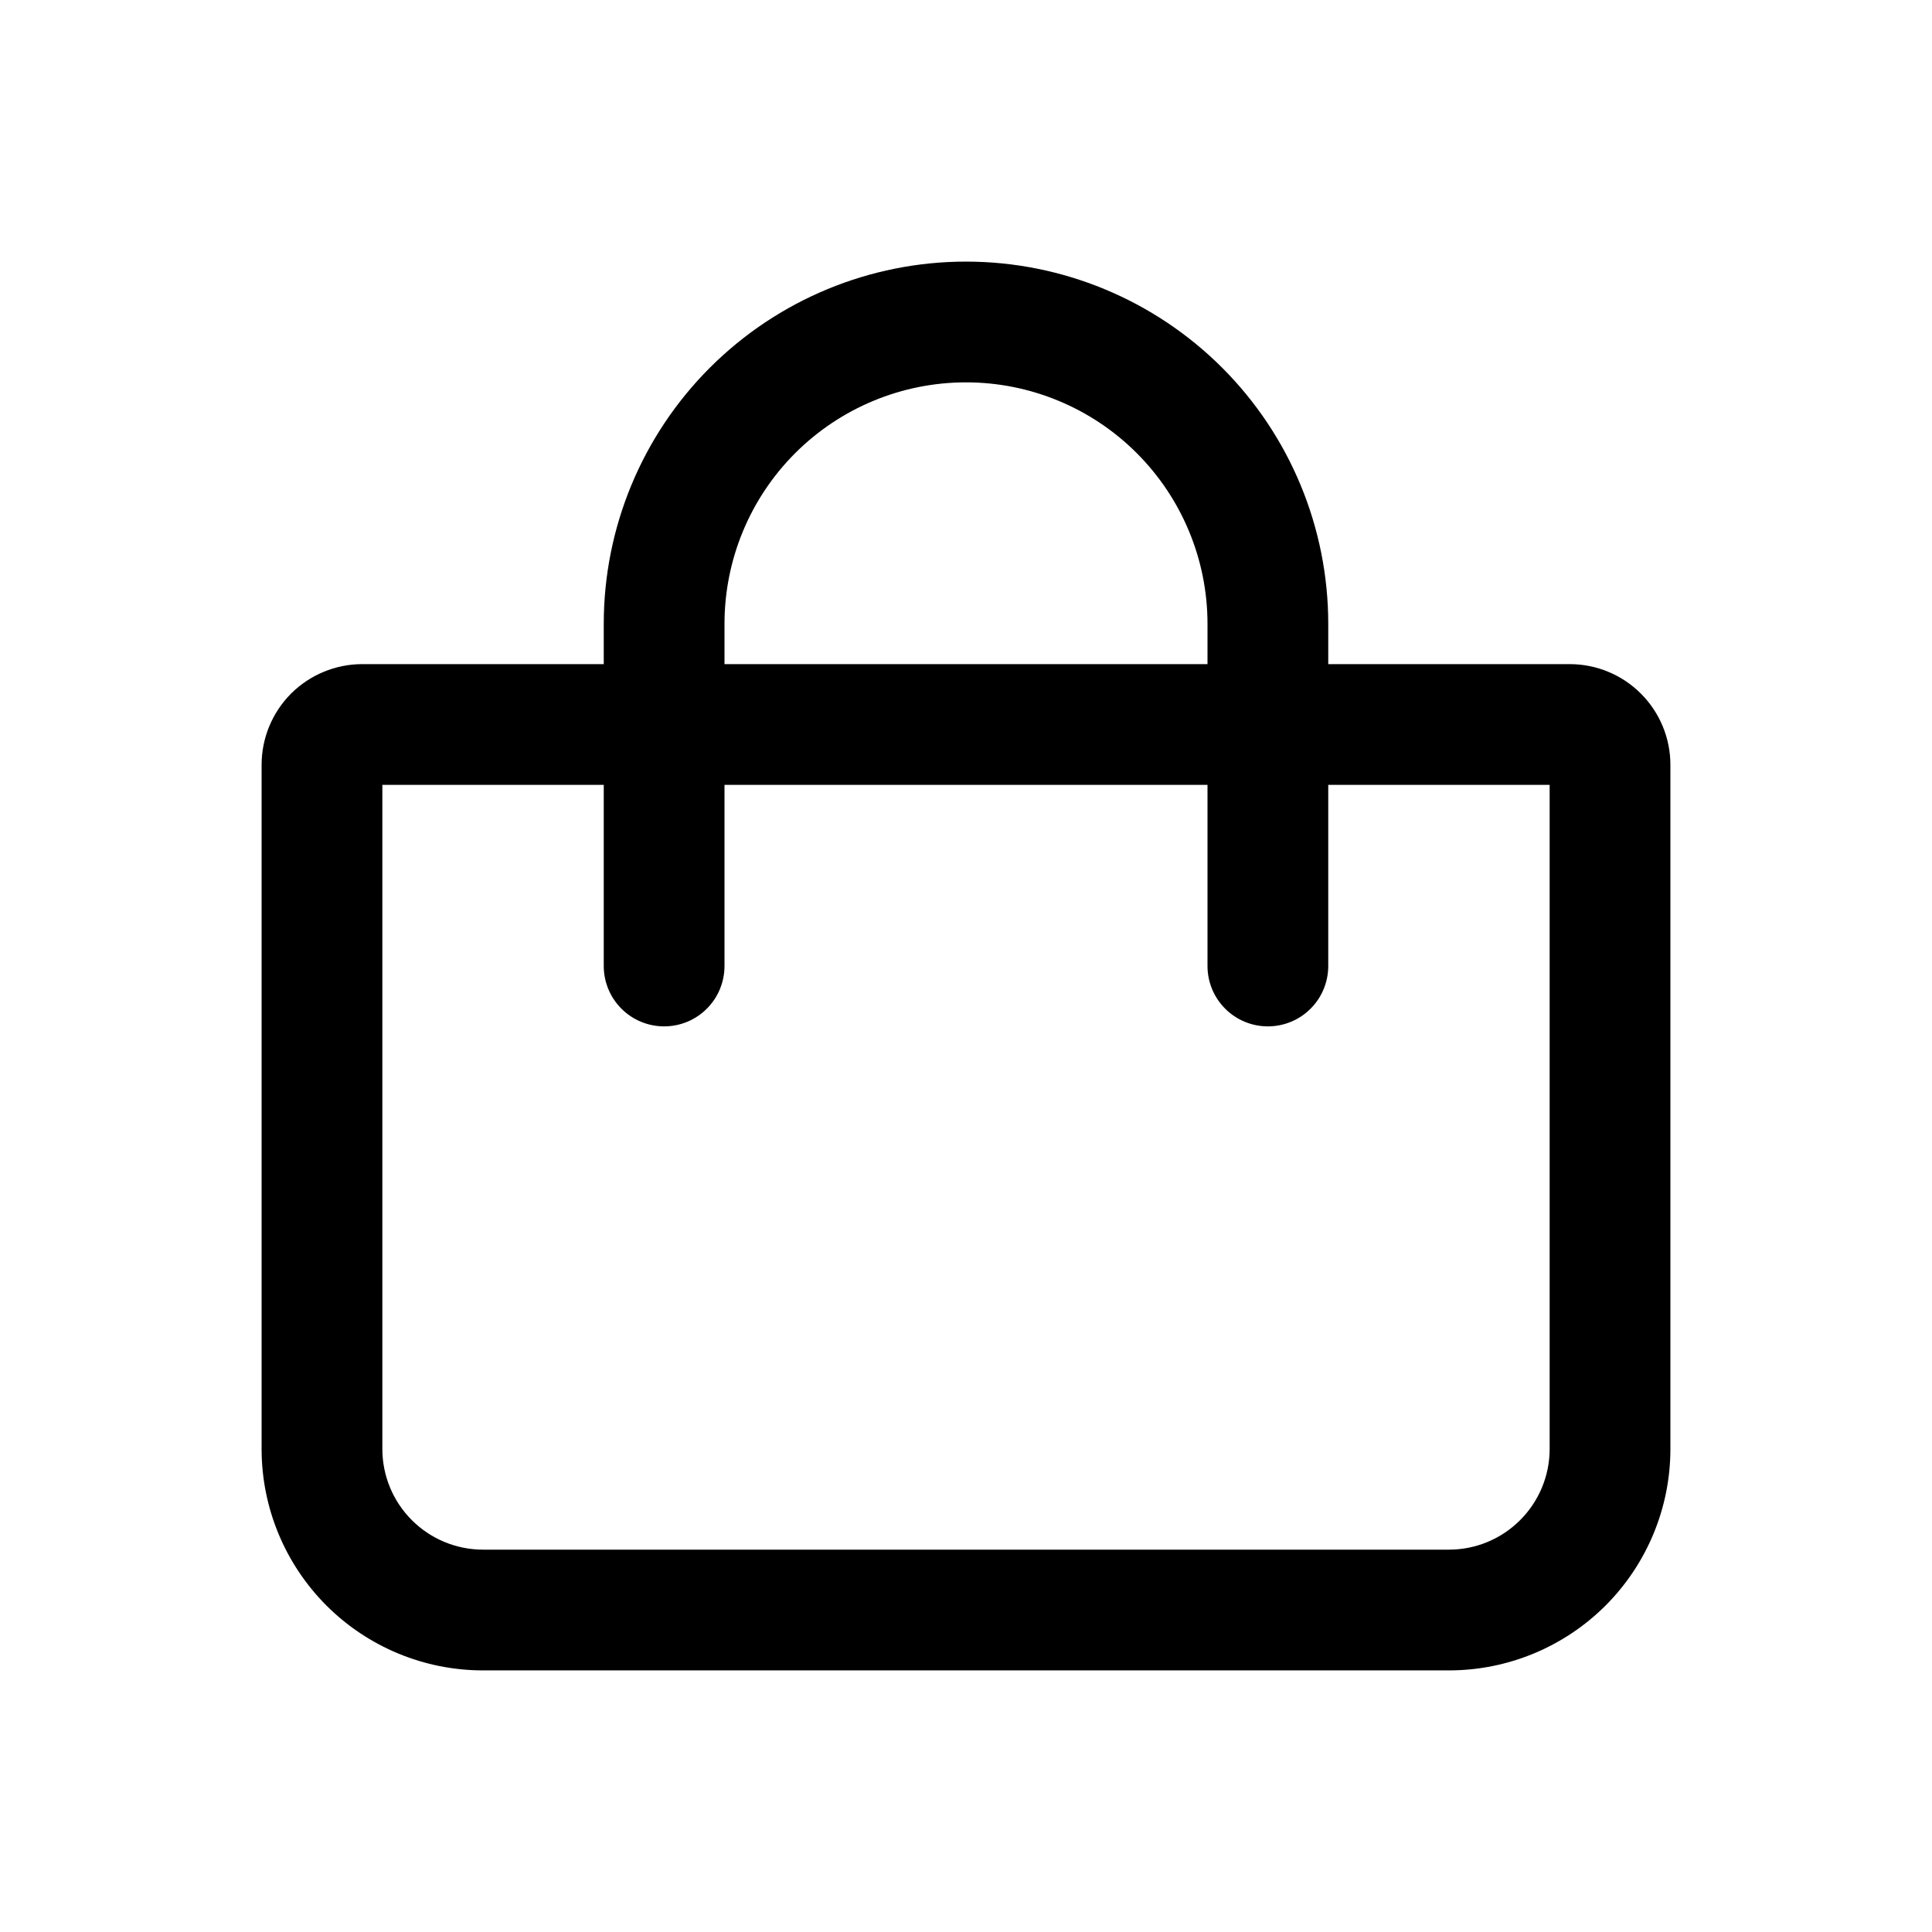 <?xml version="1.0" encoding="UTF-8"?> <svg xmlns="http://www.w3.org/2000/svg" width="32" height="32" viewBox="0 0 32 32" fill="none"> <path d="M26 11H22V10.333C22 8.742 21.368 7.216 20.243 6.091C19.117 4.965 17.591 4.333 16 4.333C14.409 4.333 12.883 4.965 11.757 6.091C10.632 7.216 10 8.742 10 10.333V11H6C5.558 11 5.134 11.176 4.821 11.488C4.509 11.801 4.333 12.225 4.333 12.667V24C4.333 24.973 4.72 25.905 5.407 26.593C6.095 27.28 7.027 27.667 8 27.667H24C24.972 27.667 25.905 27.28 26.593 26.593C27.28 25.905 27.667 24.973 27.667 24V12.667C27.667 12.225 27.491 11.801 27.178 11.488C26.866 11.176 26.442 11 26 11ZM12 10.333C12 9.272 12.421 8.255 13.171 7.505C13.922 6.755 14.939 6.333 16 6.333C17.061 6.333 18.078 6.755 18.828 7.505C19.578 8.255 20 9.272 20 10.333V11H12V10.333ZM25.667 24C25.667 24.442 25.491 24.866 25.178 25.178C24.866 25.491 24.442 25.667 24 25.667H8C7.558 25.667 7.134 25.491 6.821 25.178C6.509 24.866 6.333 24.442 6.333 24V13H10V16C10 16.265 10.105 16.52 10.293 16.707C10.48 16.895 10.735 17 11 17C11.265 17 11.52 16.895 11.707 16.707C11.895 16.52 12 16.265 12 16V13H20V16C20 16.265 20.105 16.52 20.293 16.707C20.48 16.895 20.735 17 21 17C21.265 17 21.52 16.895 21.707 16.707C21.895 16.52 22 16.265 22 16V13H25.667V24Z" fill="black"></path> </svg> 